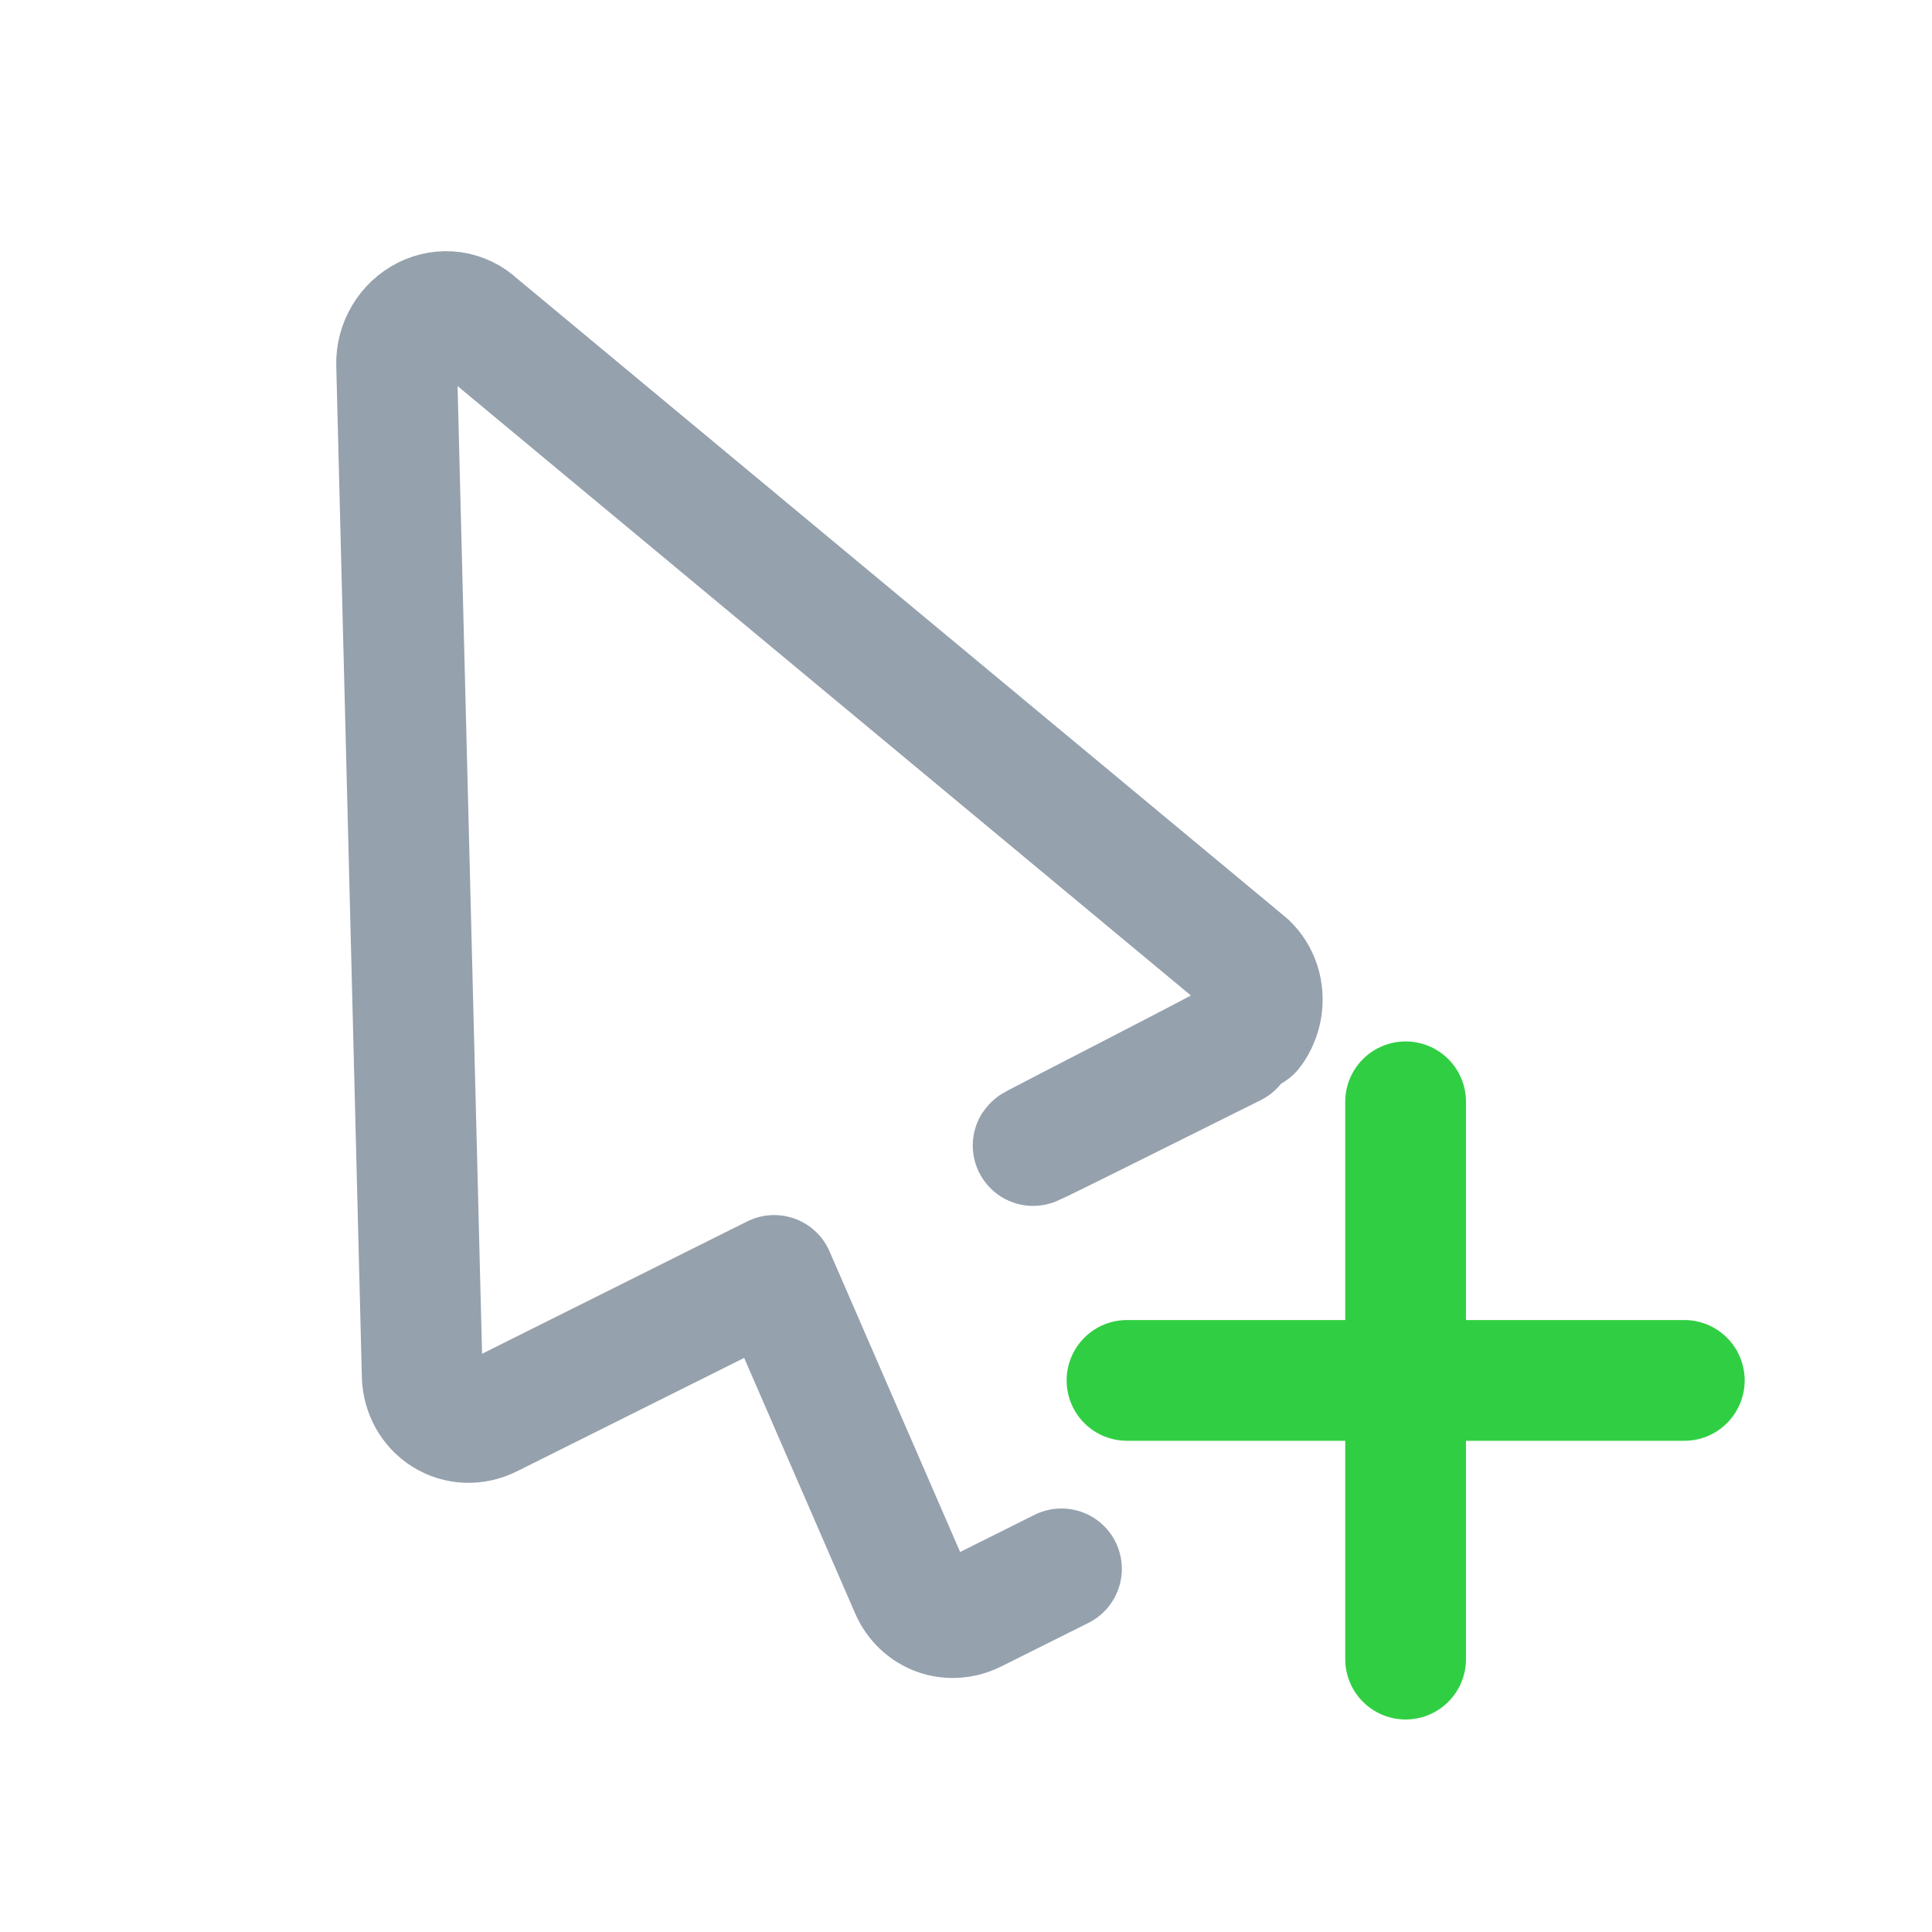 <svg width="24" height="24" viewBox="0 0 24 24" fill="none" xmlns="http://www.w3.org/2000/svg">
<path d="M17.461 13.687V20.61" stroke="#30CF43" stroke-width="1.5" stroke-linecap="round" stroke-linejoin="round"/>
<path d="M14 17.148H20.923" stroke="#30CF43" stroke-width="1.5" stroke-linecap="round" stroke-linejoin="round"/>
<path d="M13.186 19.489L12.099 20.032C11.954 20.104 11.79 20.114 11.643 20.061C11.496 20.007 11.377 19.894 11.312 19.746L9.617 15.844L6.083 17.608C5.993 17.652 5.895 17.674 5.797 17.67C5.7 17.666 5.605 17.637 5.522 17.585C5.439 17.534 5.371 17.461 5.322 17.374C5.274 17.287 5.247 17.189 5.245 17.087L4.927 4.526C4.924 4.404 4.956 4.283 5.019 4.177C5.082 4.072 5.173 3.987 5.28 3.933C5.387 3.879 5.506 3.86 5.622 3.876C5.738 3.893 5.846 3.945 5.931 4.026L15.494 11.973C15.565 12.04 15.619 12.125 15.65 12.221C15.681 12.317 15.688 12.42 15.672 12.521C15.655 12.622 15.615 12.718 15.555 12.801C15.495 12.884 9.617 15.844 15.327 12.995" stroke="#95A1AD" stroke-width="1.5" stroke-linecap="round" stroke-linejoin="round"/>
</svg>
